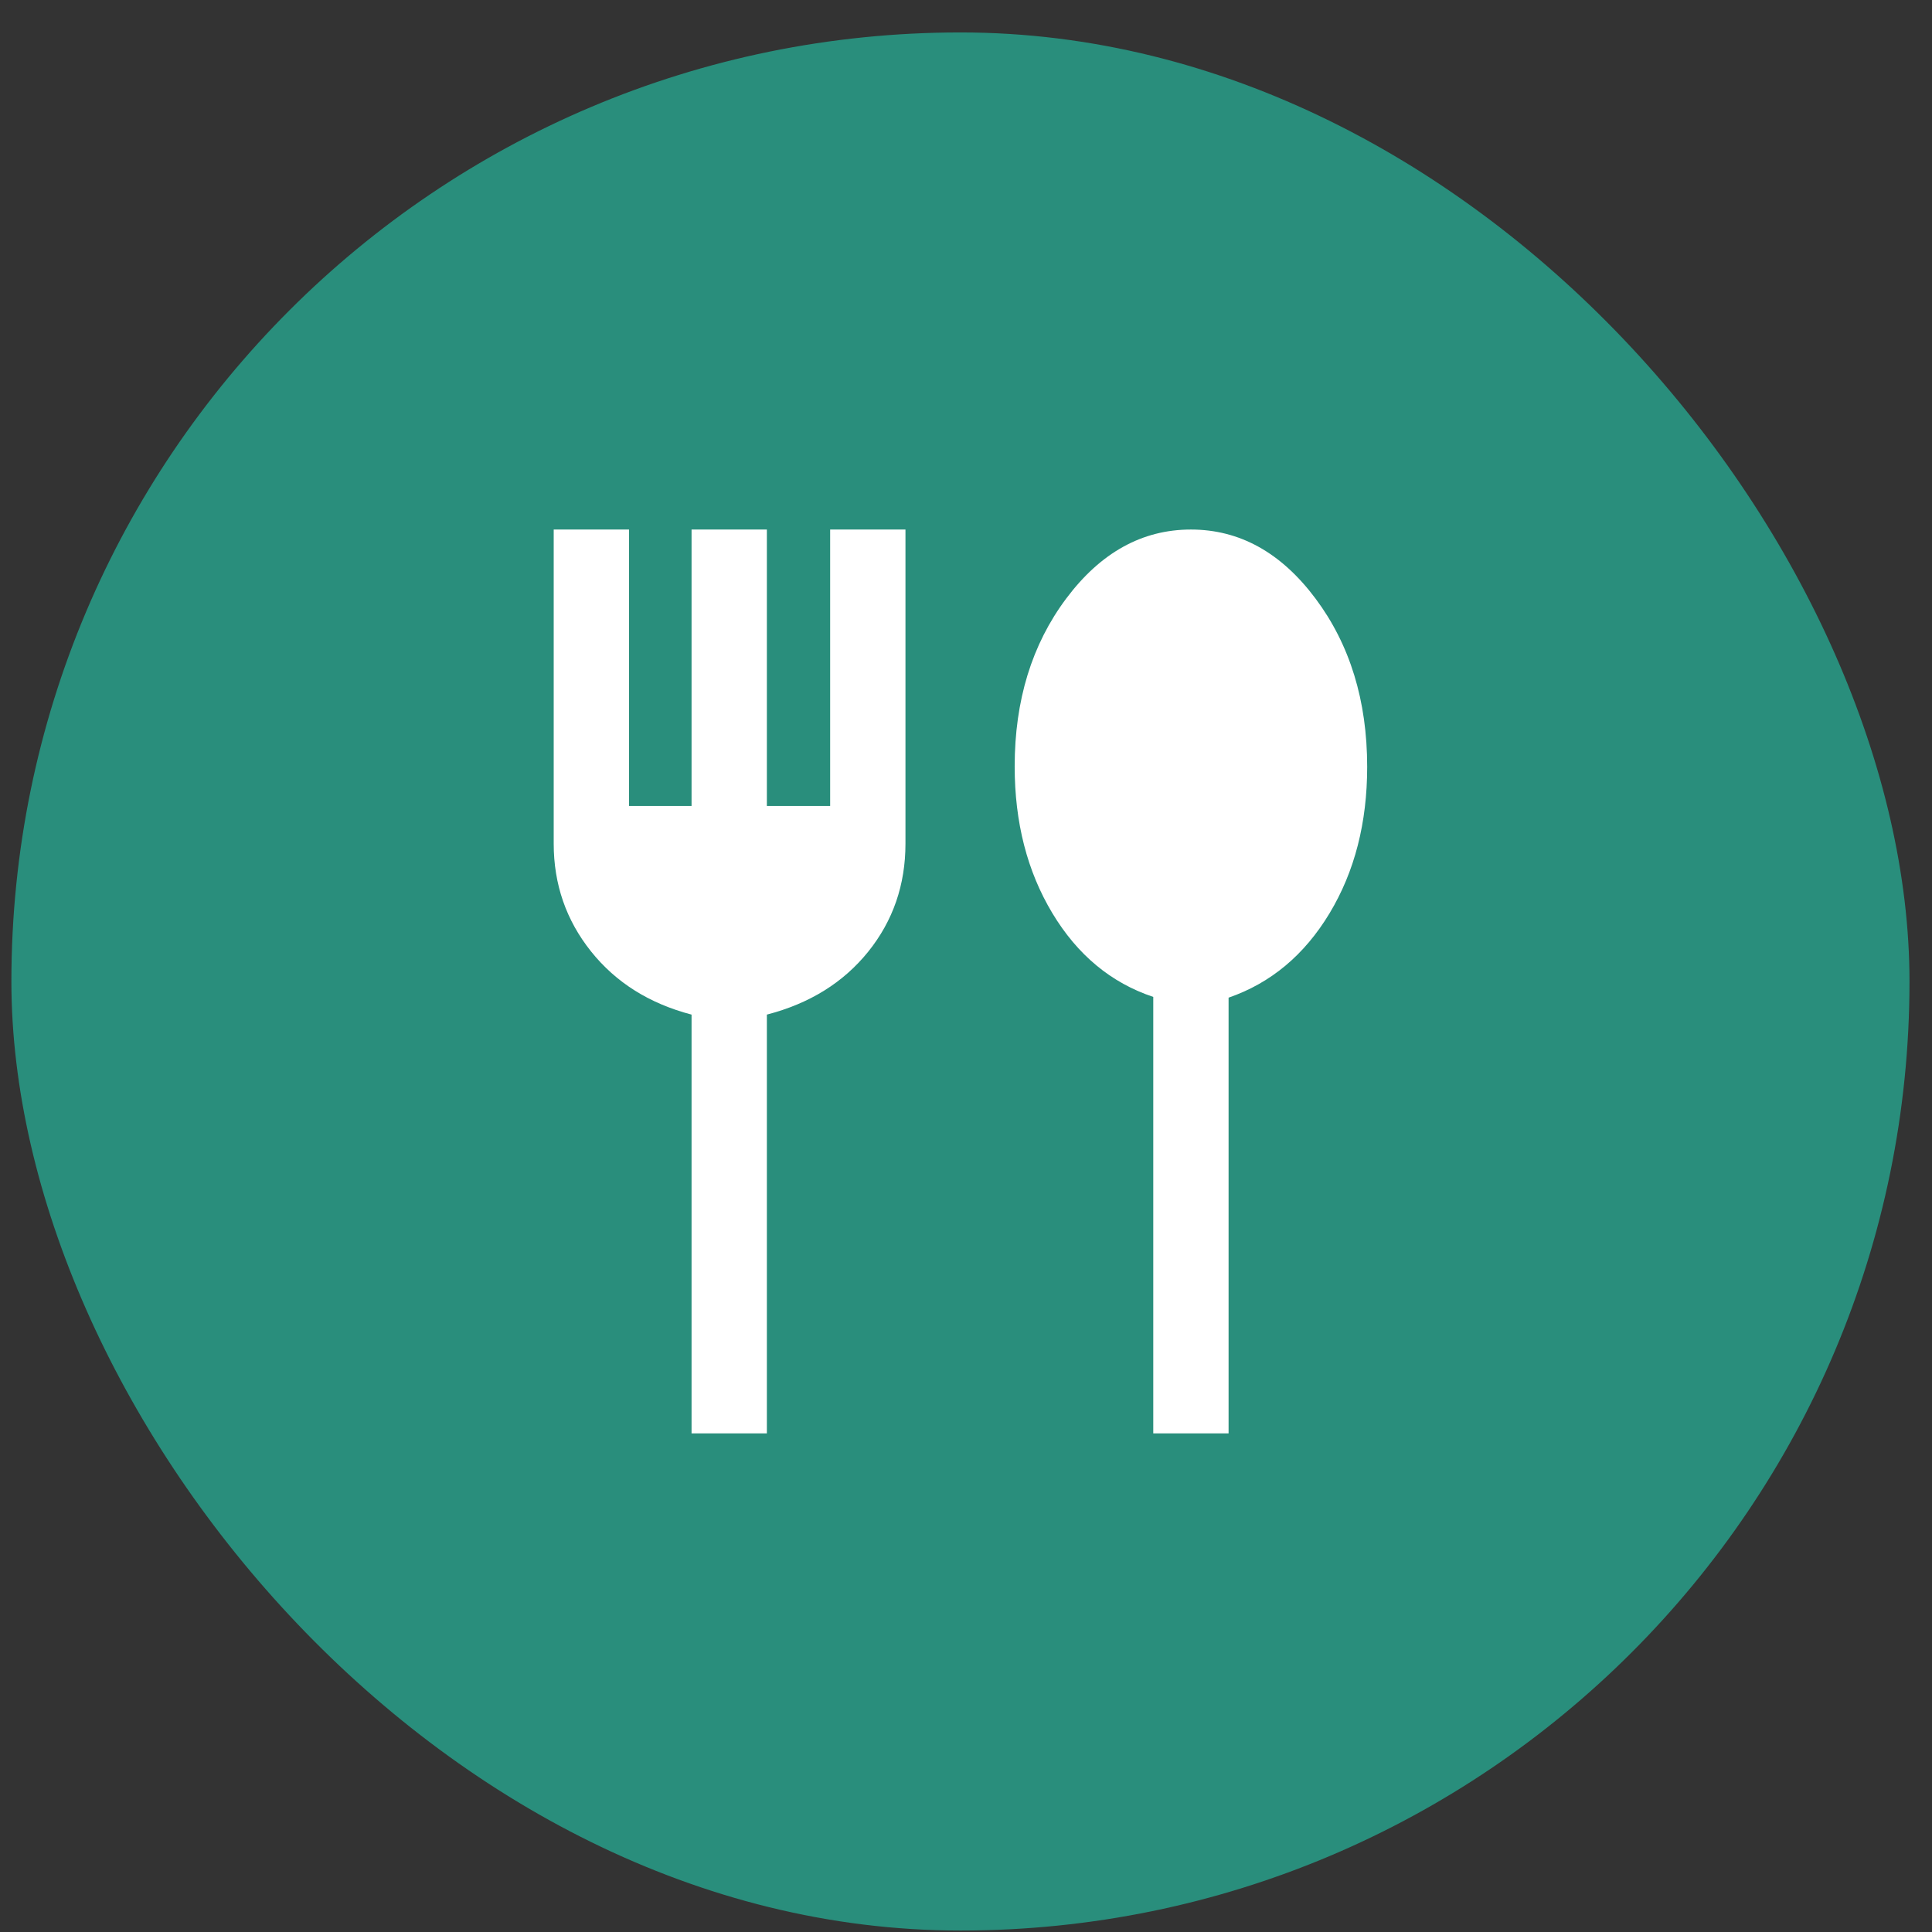 <svg width="57" height="57" viewBox="0 0 57 57" fill="none" xmlns="http://www.w3.org/2000/svg">
<rect x="0" y="0" width="57" height="57" fill="#333333" stroke="none"/>
<rect x="0.336" y="0.957" width="56" height="56" rx="28" fill="#298E7C"/>
<mask id="mask0_2731_44" style="mask-type:alpha" maskUnits="userSpaceOnUse" x="12" y="12" width="33" height="33">
<rect x="12.336" y="12.957" width="32" height="32" fill="#D9D9D9"/>
</mask>
<g mask="url(#mask0_2731_44)">
<path d="M20.403 42.29V29.934C19.158 29.608 18.169 28.986 17.436 28.068C16.703 27.149 16.336 26.09 16.336 24.89V15.623H18.558V23.779H20.403V15.623H22.625V23.779H24.492V15.623H26.714V24.89C26.714 26.105 26.347 27.168 25.614 28.079C24.88 28.99 23.884 29.608 22.625 29.934V42.29H20.403ZM34.025 42.29V29.412C32.781 28.997 31.788 28.173 31.047 26.94C30.306 25.707 29.936 24.264 29.936 22.612C29.936 20.664 30.443 19.012 31.458 17.657C32.473 16.301 33.699 15.623 35.136 15.623C36.573 15.623 37.799 16.303 38.814 17.662C39.828 19.021 40.336 20.675 40.336 22.623C40.336 24.275 39.966 25.716 39.225 26.946C38.484 28.175 37.491 29.005 36.247 29.434V42.29H34.025Z" fill="white"/>
</g>
</svg>
